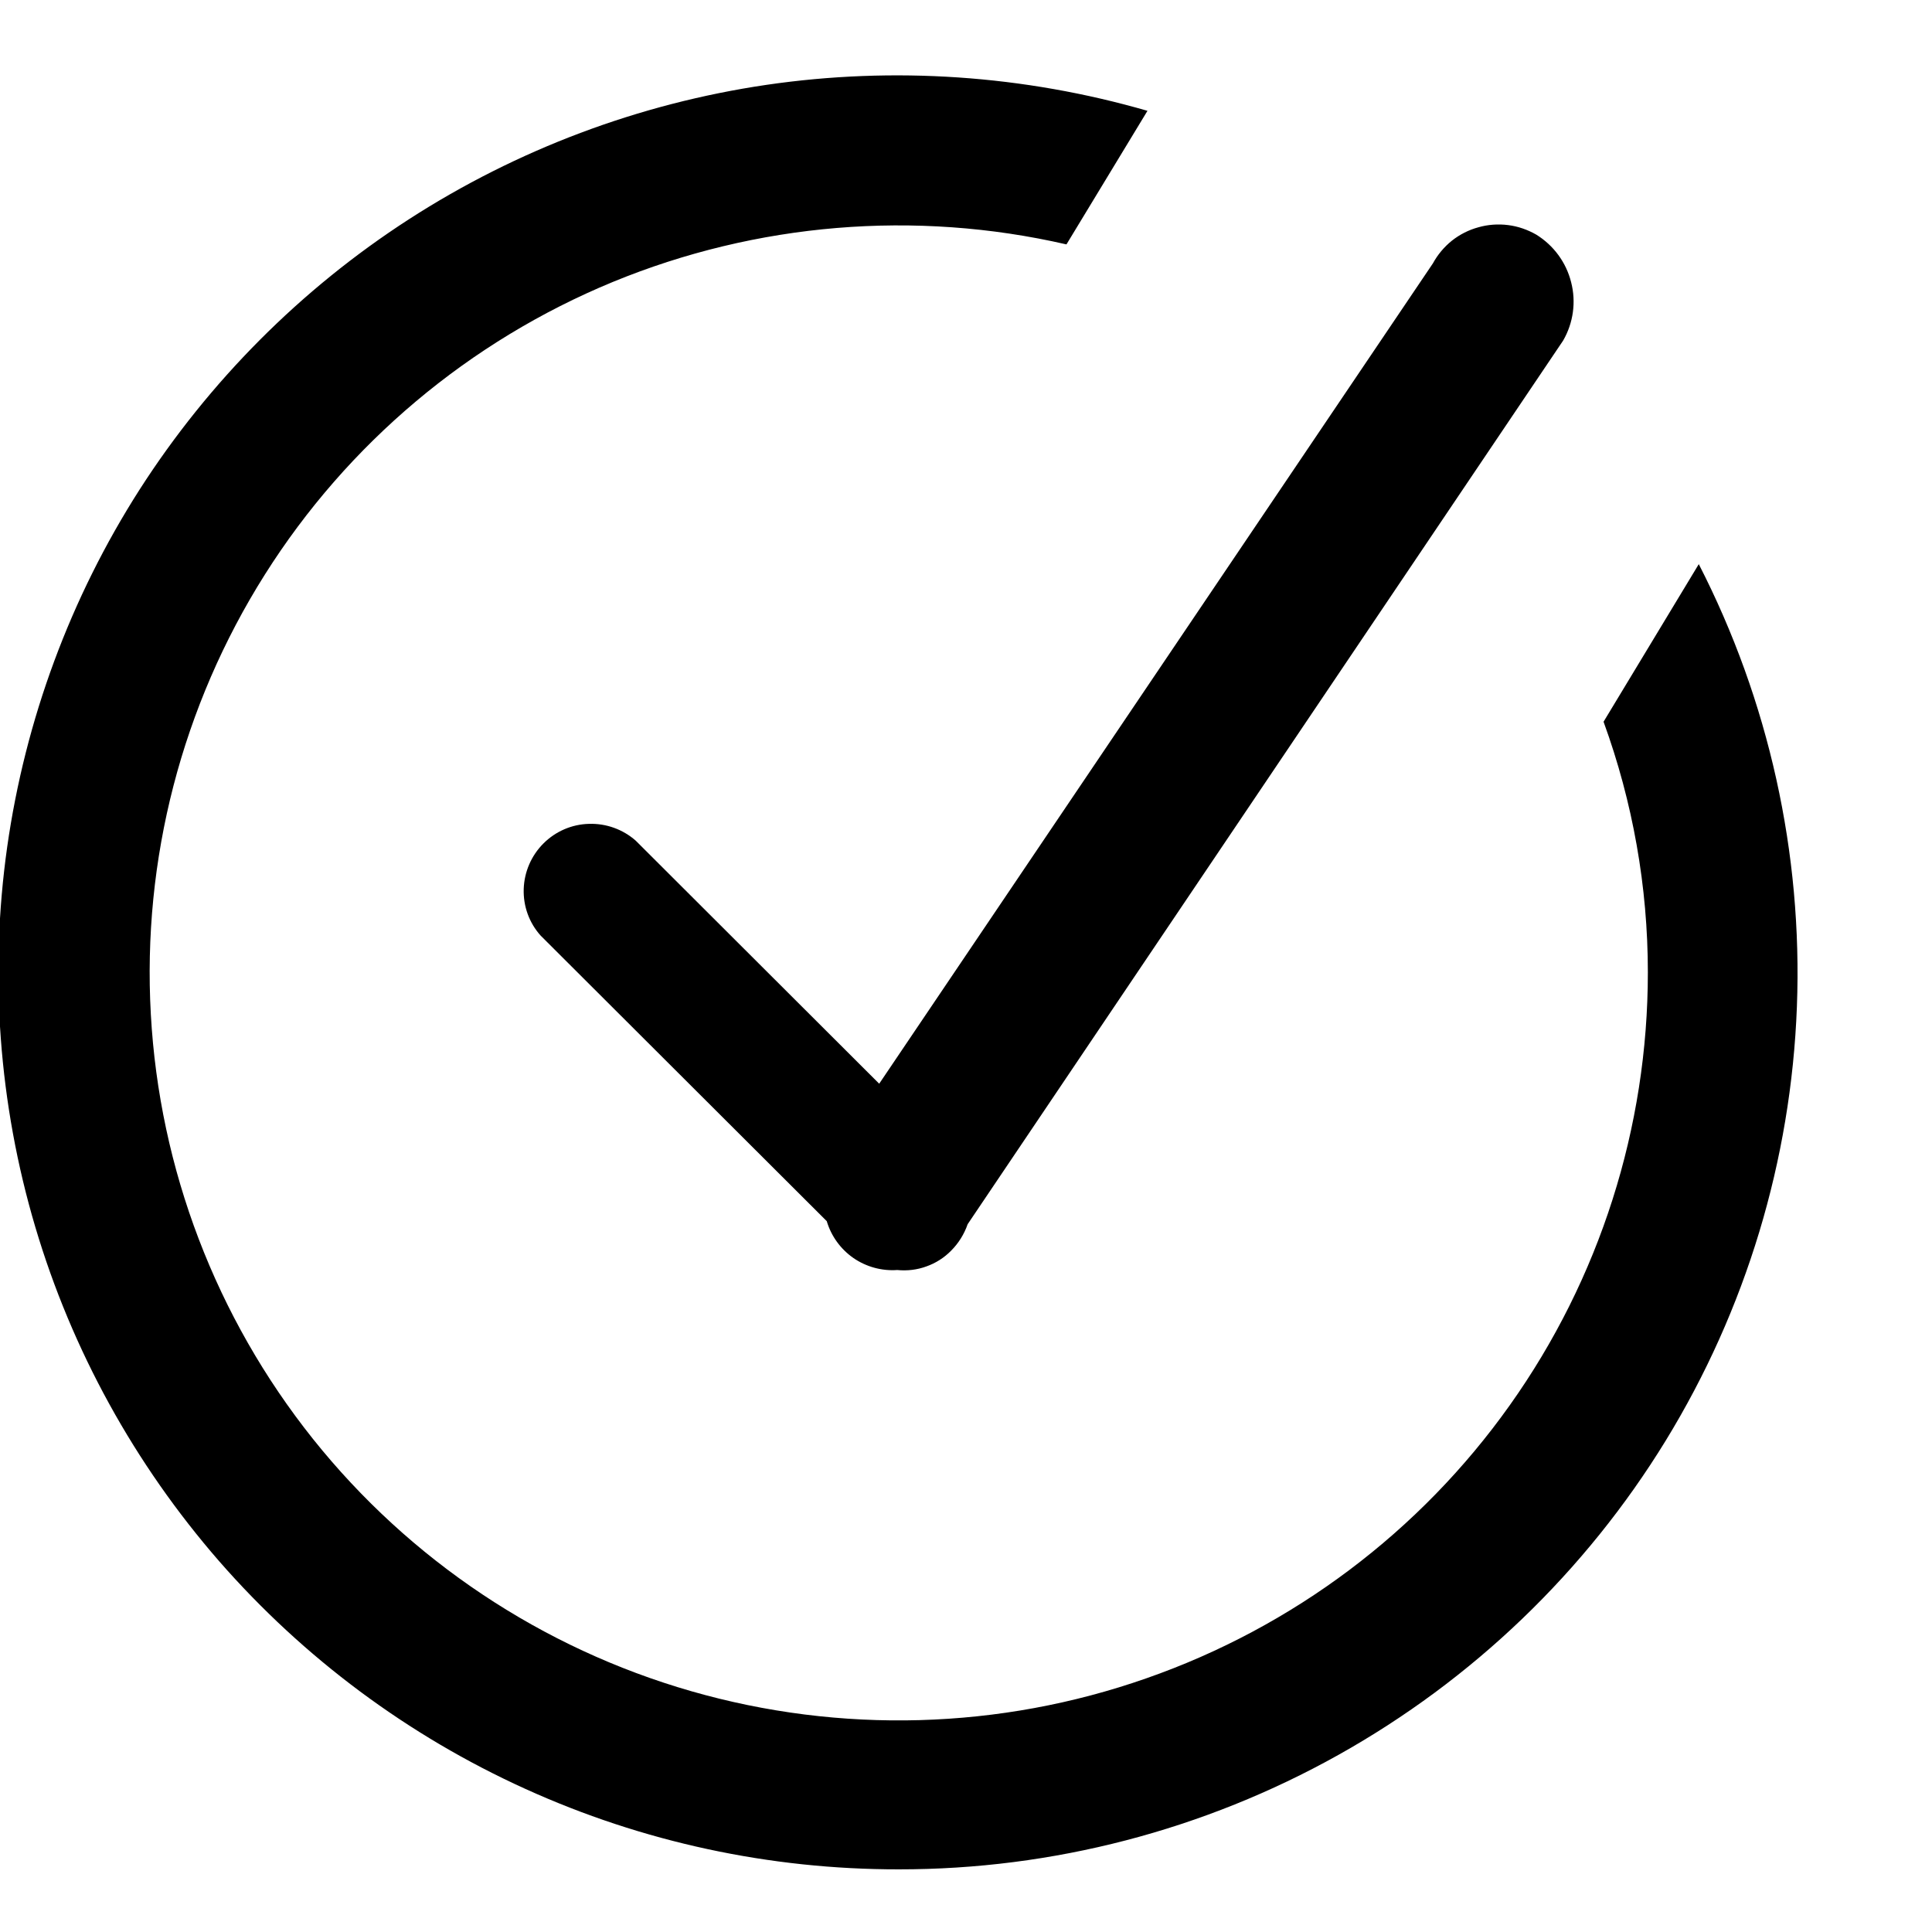 <?xml version="1.0" encoding="UTF-8"?> <svg xmlns="http://www.w3.org/2000/svg" width="14" height="14" viewBox="0 0 14 14" fill="none"> <g clip-path="url(#clip0_0_124)"> <path fill-rule="evenodd" clip-rule="evenodd" d="M6.513 13.546C5.579 13.547 4.657 13.349 3.807 12.963C2.958 12.578 2.201 12.015 1.588 11.313C0.976 10.61 0.521 9.785 0.256 8.892C-0.009 7.999 -0.078 7.06 0.052 6.138C0.183 5.216 0.51 4.332 1.012 3.547C1.515 2.763 2.18 2.095 2.963 1.589C3.747 1.083 4.63 0.751 5.553 0.615C6.477 0.48 7.418 0.544 8.315 0.803L7.728 1.771C6.631 1.519 5.482 1.615 4.441 2.043C3.401 2.472 2.519 3.213 1.919 4.164C1.319 5.115 1.03 6.228 1.093 7.35C1.155 8.472 1.566 9.547 2.267 10.426C2.969 11.305 3.927 11.944 5.009 12.255C6.091 12.566 7.244 12.534 8.306 12.162C9.369 11.791 10.29 11.099 10.941 10.182C11.592 9.266 11.941 8.17 11.941 7.046C11.941 6.426 11.832 5.812 11.62 5.23L12.31 4.088C12.818 5.078 13.063 6.183 13.021 7.295C12.979 8.407 12.652 9.49 12.07 10.44C11.488 11.389 10.671 12.173 9.698 12.717C8.725 13.261 7.628 13.547 6.513 13.546V13.546ZM7.012 8.871C6.987 8.943 6.946 9.009 6.892 9.063C6.842 9.114 6.781 9.153 6.713 9.177C6.645 9.202 6.573 9.21 6.502 9.203C6.389 9.211 6.277 9.18 6.184 9.116C6.091 9.051 6.023 8.957 5.991 8.849L3.918 6.78C3.835 6.688 3.791 6.567 3.795 6.442C3.799 6.318 3.85 6.2 3.938 6.112C4.026 6.024 4.144 5.973 4.268 5.97C4.393 5.966 4.514 6.01 4.607 6.092L6.371 7.853L10.383 1.909C10.418 1.845 10.465 1.789 10.521 1.744C10.578 1.699 10.643 1.666 10.713 1.647C10.783 1.627 10.856 1.622 10.928 1.631C11 1.64 11.069 1.664 11.132 1.7C11.258 1.778 11.349 1.901 11.385 2.045C11.422 2.188 11.401 2.34 11.327 2.468L7.012 8.871Z" fill="black"></path> </g> <defs> <clipPath id="clip0_0_124"> <rect width="13.027" height="13" fill="white" transform="translate(0 0.546)"></rect> </clipPath> </defs> </svg> 